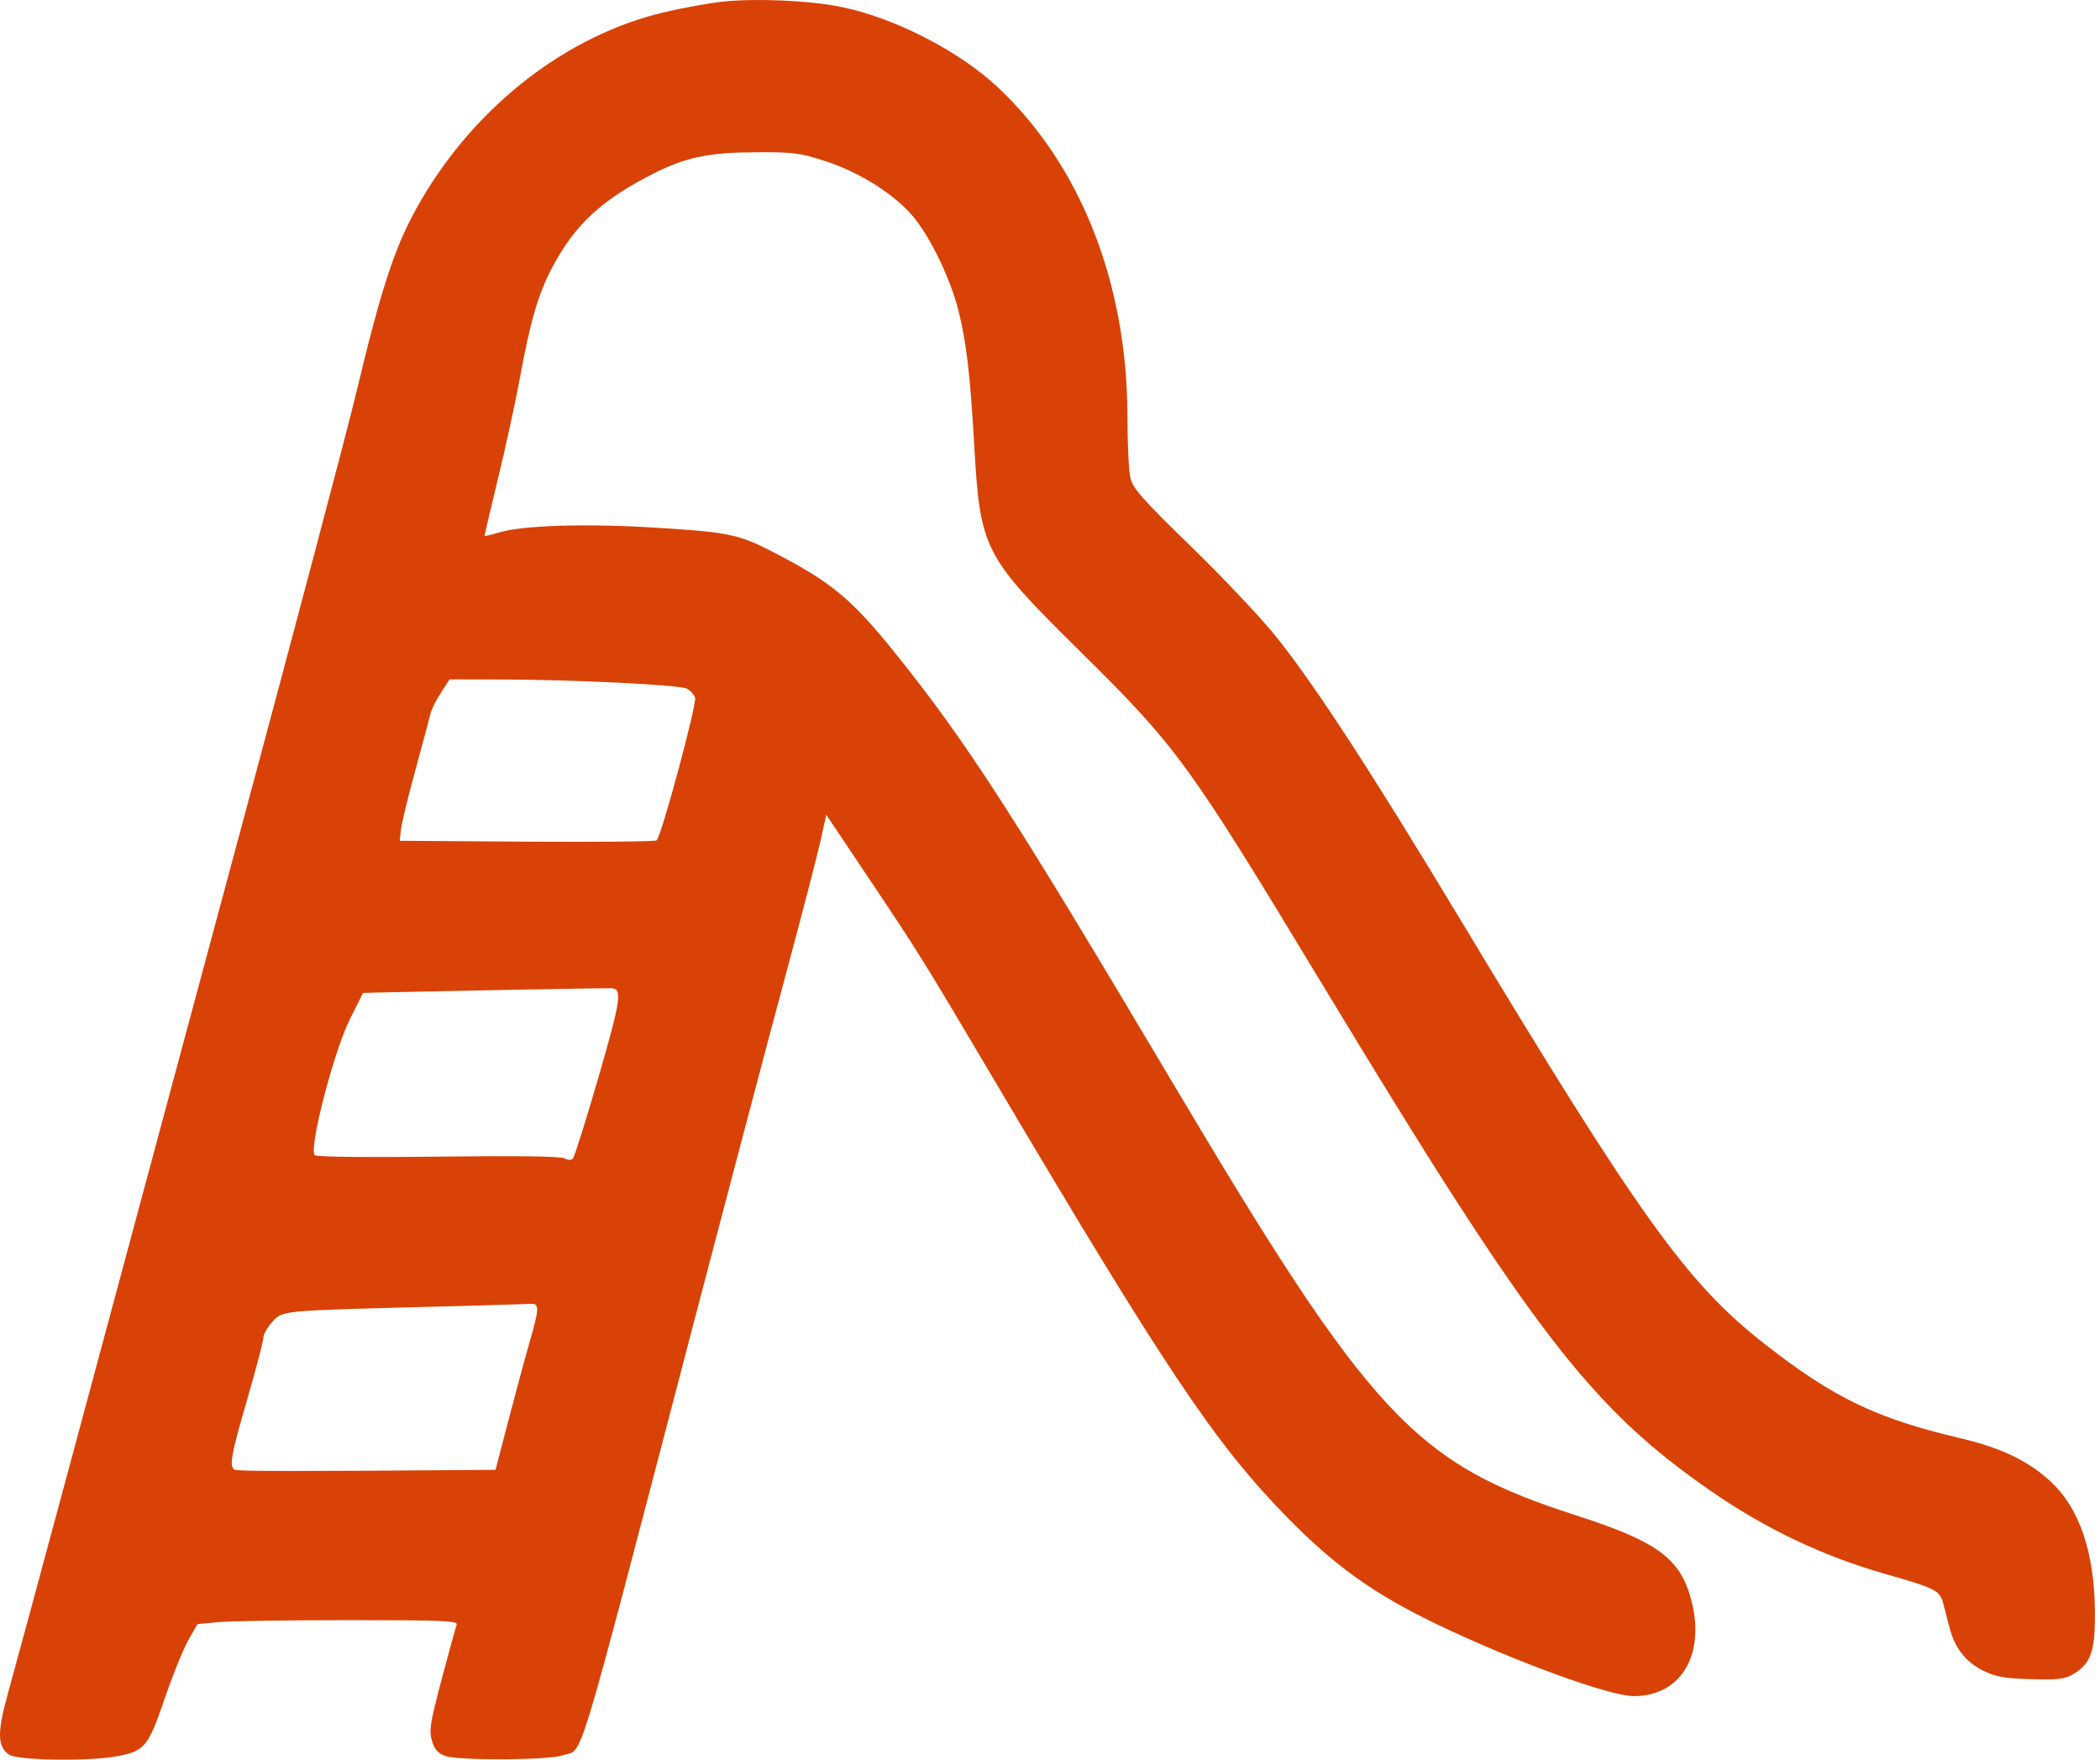 <svg width="111" height="93" viewBox="0 0 111 93" fill="none" xmlns="http://www.w3.org/2000/svg">
<path fill-rule="evenodd" clip-rule="evenodd" d="M38.243 0.082C37.487 0.161 36.056 0.419 35.062 0.657C29.954 1.88 25.209 5.55 22.278 10.545C20.927 12.848 20.218 14.95 18.81 20.84C18.358 22.727 15.598 33.161 12.675 44.025C9.752 54.89 5.921 69.128 4.163 75.665C2.404 82.202 0.724 88.408 0.431 89.456C-0.156 91.552 -0.146 92.302 0.476 92.735C0.915 93.04 4.697 93.098 6.181 92.822C7.644 92.55 7.834 92.321 8.697 89.793C9.118 88.559 9.682 87.165 9.95 86.693L10.436 85.835L11.543 85.731C12.152 85.674 15.256 85.627 18.441 85.626C23.368 85.625 24.218 85.66 24.14 85.862C24.089 85.993 23.733 87.289 23.347 88.743C22.733 91.06 22.669 91.463 22.833 92.006C22.974 92.472 23.15 92.67 23.548 92.808C24.265 93.056 29.004 93.029 29.741 92.772C30.872 92.379 30.272 94.353 36.499 70.559C38.366 63.423 40.607 54.942 41.478 51.712C42.349 48.483 43.199 45.215 43.367 44.451L43.674 43.061L45.959 46.473C48.58 50.386 48.794 50.732 52.603 57.167C61.634 72.426 64.221 76.288 68.006 80.162C70.521 82.736 72.584 84.217 75.851 85.796C79.922 87.762 85.063 89.644 86.36 89.642C88.929 89.638 90.225 87.318 89.329 84.324C88.728 82.312 87.469 81.427 83.303 80.087C74.756 77.339 72.468 74.88 61.898 57.083C53.576 43.07 51.063 39.179 47.358 34.567C44.99 31.621 43.933 30.75 40.721 29.103C38.998 28.22 38.386 28.103 34.223 27.864C30.785 27.666 27.605 27.777 26.394 28.137C25.981 28.26 25.632 28.345 25.617 28.325C25.603 28.305 25.922 26.933 26.326 25.276C26.731 23.619 27.255 21.208 27.491 19.919C28.028 16.981 28.454 15.528 29.184 14.144C30.389 11.861 31.826 10.535 34.61 9.139C36.269 8.307 37.479 8.059 39.953 8.046C41.939 8.035 42.285 8.079 43.649 8.524C45.486 9.121 47.379 10.335 48.333 11.527C49.237 12.657 50.232 14.742 50.653 16.387C51.076 18.041 51.282 19.785 51.494 23.518C51.809 29.044 51.978 29.374 57.065 34.4C62.232 39.503 62.771 40.243 69.844 51.943C81 70.399 84.048 74.375 90.429 78.799C93.31 80.795 96.336 82.237 99.614 83.174C102.348 83.956 102.536 84.052 102.721 84.774C102.806 85.104 102.957 85.682 103.056 86.059C103.332 87.111 103.911 87.843 104.822 88.292C105.502 88.626 105.949 88.707 107.357 88.746C108.802 88.787 109.149 88.745 109.599 88.473C110.511 87.922 110.738 87.284 110.733 85.29C110.724 82.057 109.918 79.686 108.339 78.253C107.156 77.179 105.735 76.507 103.575 76C99.182 74.968 96.893 73.864 93.278 71.034C89.157 67.809 86.682 64.358 77.207 48.629C72.545 40.888 69.599 36.358 67.519 33.73C66.754 32.763 64.727 30.61 63.015 28.944C60.401 26.402 59.877 25.811 59.748 25.261C59.664 24.901 59.594 23.427 59.592 21.986C59.581 14.97 57.121 8.727 52.751 4.622C50.686 2.682 47.257 0.927 44.419 0.357C42.778 0.027 39.977 -0.097 38.243 0.082ZM23.299 36.618C23.043 37.009 22.793 37.517 22.743 37.748C22.693 37.978 22.341 39.296 21.962 40.677C21.583 42.058 21.24 43.469 21.2 43.812L21.127 44.436L27.843 44.482C31.538 44.507 34.627 44.477 34.708 44.415C34.95 44.229 36.844 37.203 36.74 36.877C36.687 36.711 36.492 36.495 36.305 36.396C35.923 36.192 30.329 35.919 26.382 35.911L23.765 35.906L23.299 36.618ZM26.47 52.322C23.319 52.383 20.391 52.443 19.964 52.456L19.188 52.479L18.497 53.86C17.629 55.593 16.288 60.807 16.646 61.056C16.772 61.144 19.534 61.175 23.192 61.129C27.277 61.078 29.627 61.109 29.823 61.218C30.004 61.318 30.188 61.325 30.279 61.235C30.362 61.152 30.973 59.212 31.636 56.923C32.807 52.877 32.897 52.292 32.357 52.23C32.271 52.22 29.622 52.262 26.47 52.322ZM22.763 69.065C14.79 69.272 14.94 69.257 14.386 69.873C14.127 70.161 13.915 70.541 13.915 70.718C13.915 70.895 13.536 72.344 13.072 73.938C12.207 76.915 12.103 77.493 12.401 77.676C12.543 77.762 15.695 77.765 25.488 77.687L26.192 77.682L26.892 74.999C27.277 73.524 27.776 71.68 28.001 70.901C28.515 69.115 28.519 68.877 28.029 68.911C27.821 68.926 25.451 68.995 22.763 69.065Z" fill="#D84207"/>
</svg>

